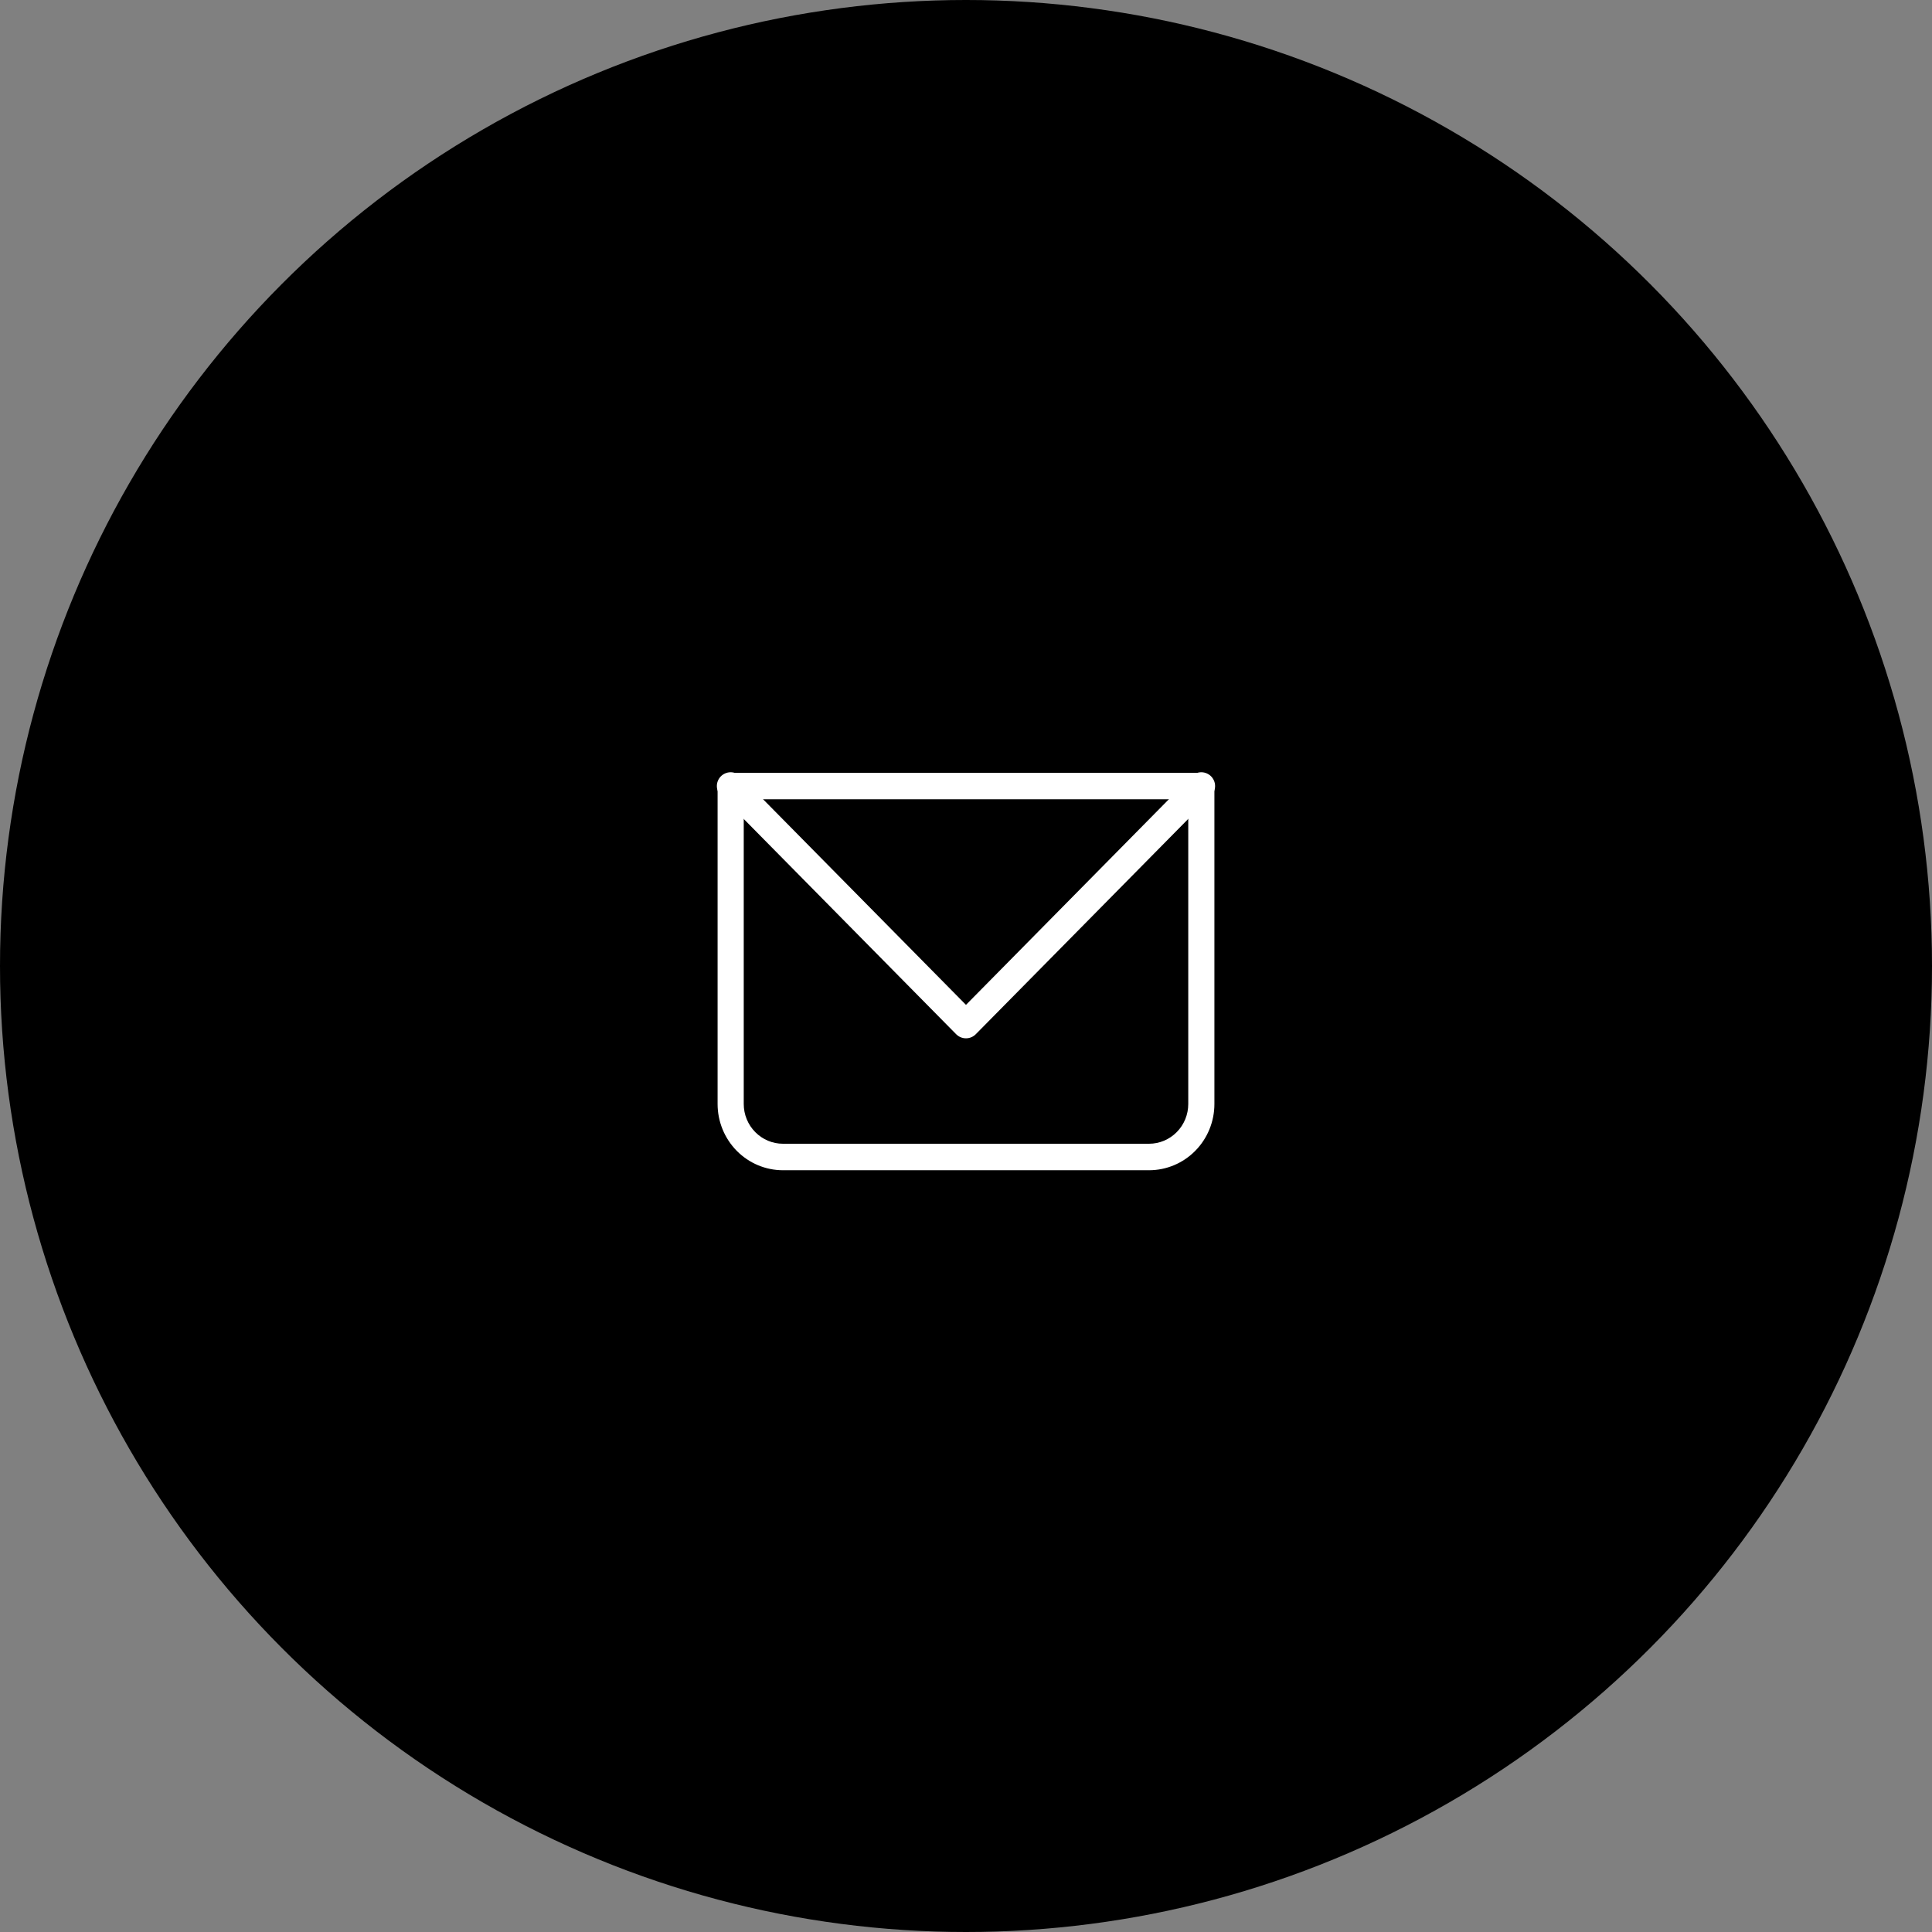 <?xml version="1.0" encoding="UTF-8"?> <svg xmlns="http://www.w3.org/2000/svg" width="70" height="70" viewBox="0 0 70 70" fill="none"><rect x="0" y="0" width="70" height="70" fill="#808080" stroke="none"/> <circle cx="35" cy="35" r="35" fill="black"></circle> <path d="M26.474 28.48V28C26.348 28 26.228 28.051 26.139 28.141C26.05 28.231 26 28.353 26 28.48H26.474ZM43.526 28.48H44C44 28.353 43.95 28.231 43.861 28.141C43.772 28.051 43.652 28 43.526 28V28.48ZM26.474 28.96H43.526V28H26.474V28.96ZM43.053 28.48V40H44V28.48H43.053ZM41.632 41.44H28.368V42.4H41.632V41.44ZM26.947 40V28.48H26V40H26.947ZM28.368 41.44C27.991 41.44 27.63 41.288 27.364 41.018C27.097 40.748 26.947 40.382 26.947 40H26C26 40.636 26.25 41.247 26.694 41.697C27.138 42.147 27.74 42.4 28.368 42.4V41.44ZM43.053 40C43.053 40.382 42.903 40.748 42.636 41.018C42.37 41.288 42.008 41.44 41.632 41.44V42.4C42.26 42.4 42.862 42.147 43.306 41.697C43.751 41.247 44 40.636 44 40H43.053Z" fill="white"></path> <path d="M26.473 28.48L34.999 37.12L43.525 28.48" stroke="white" stroke-linecap="round" stroke-linejoin="round"></path> </svg> 
